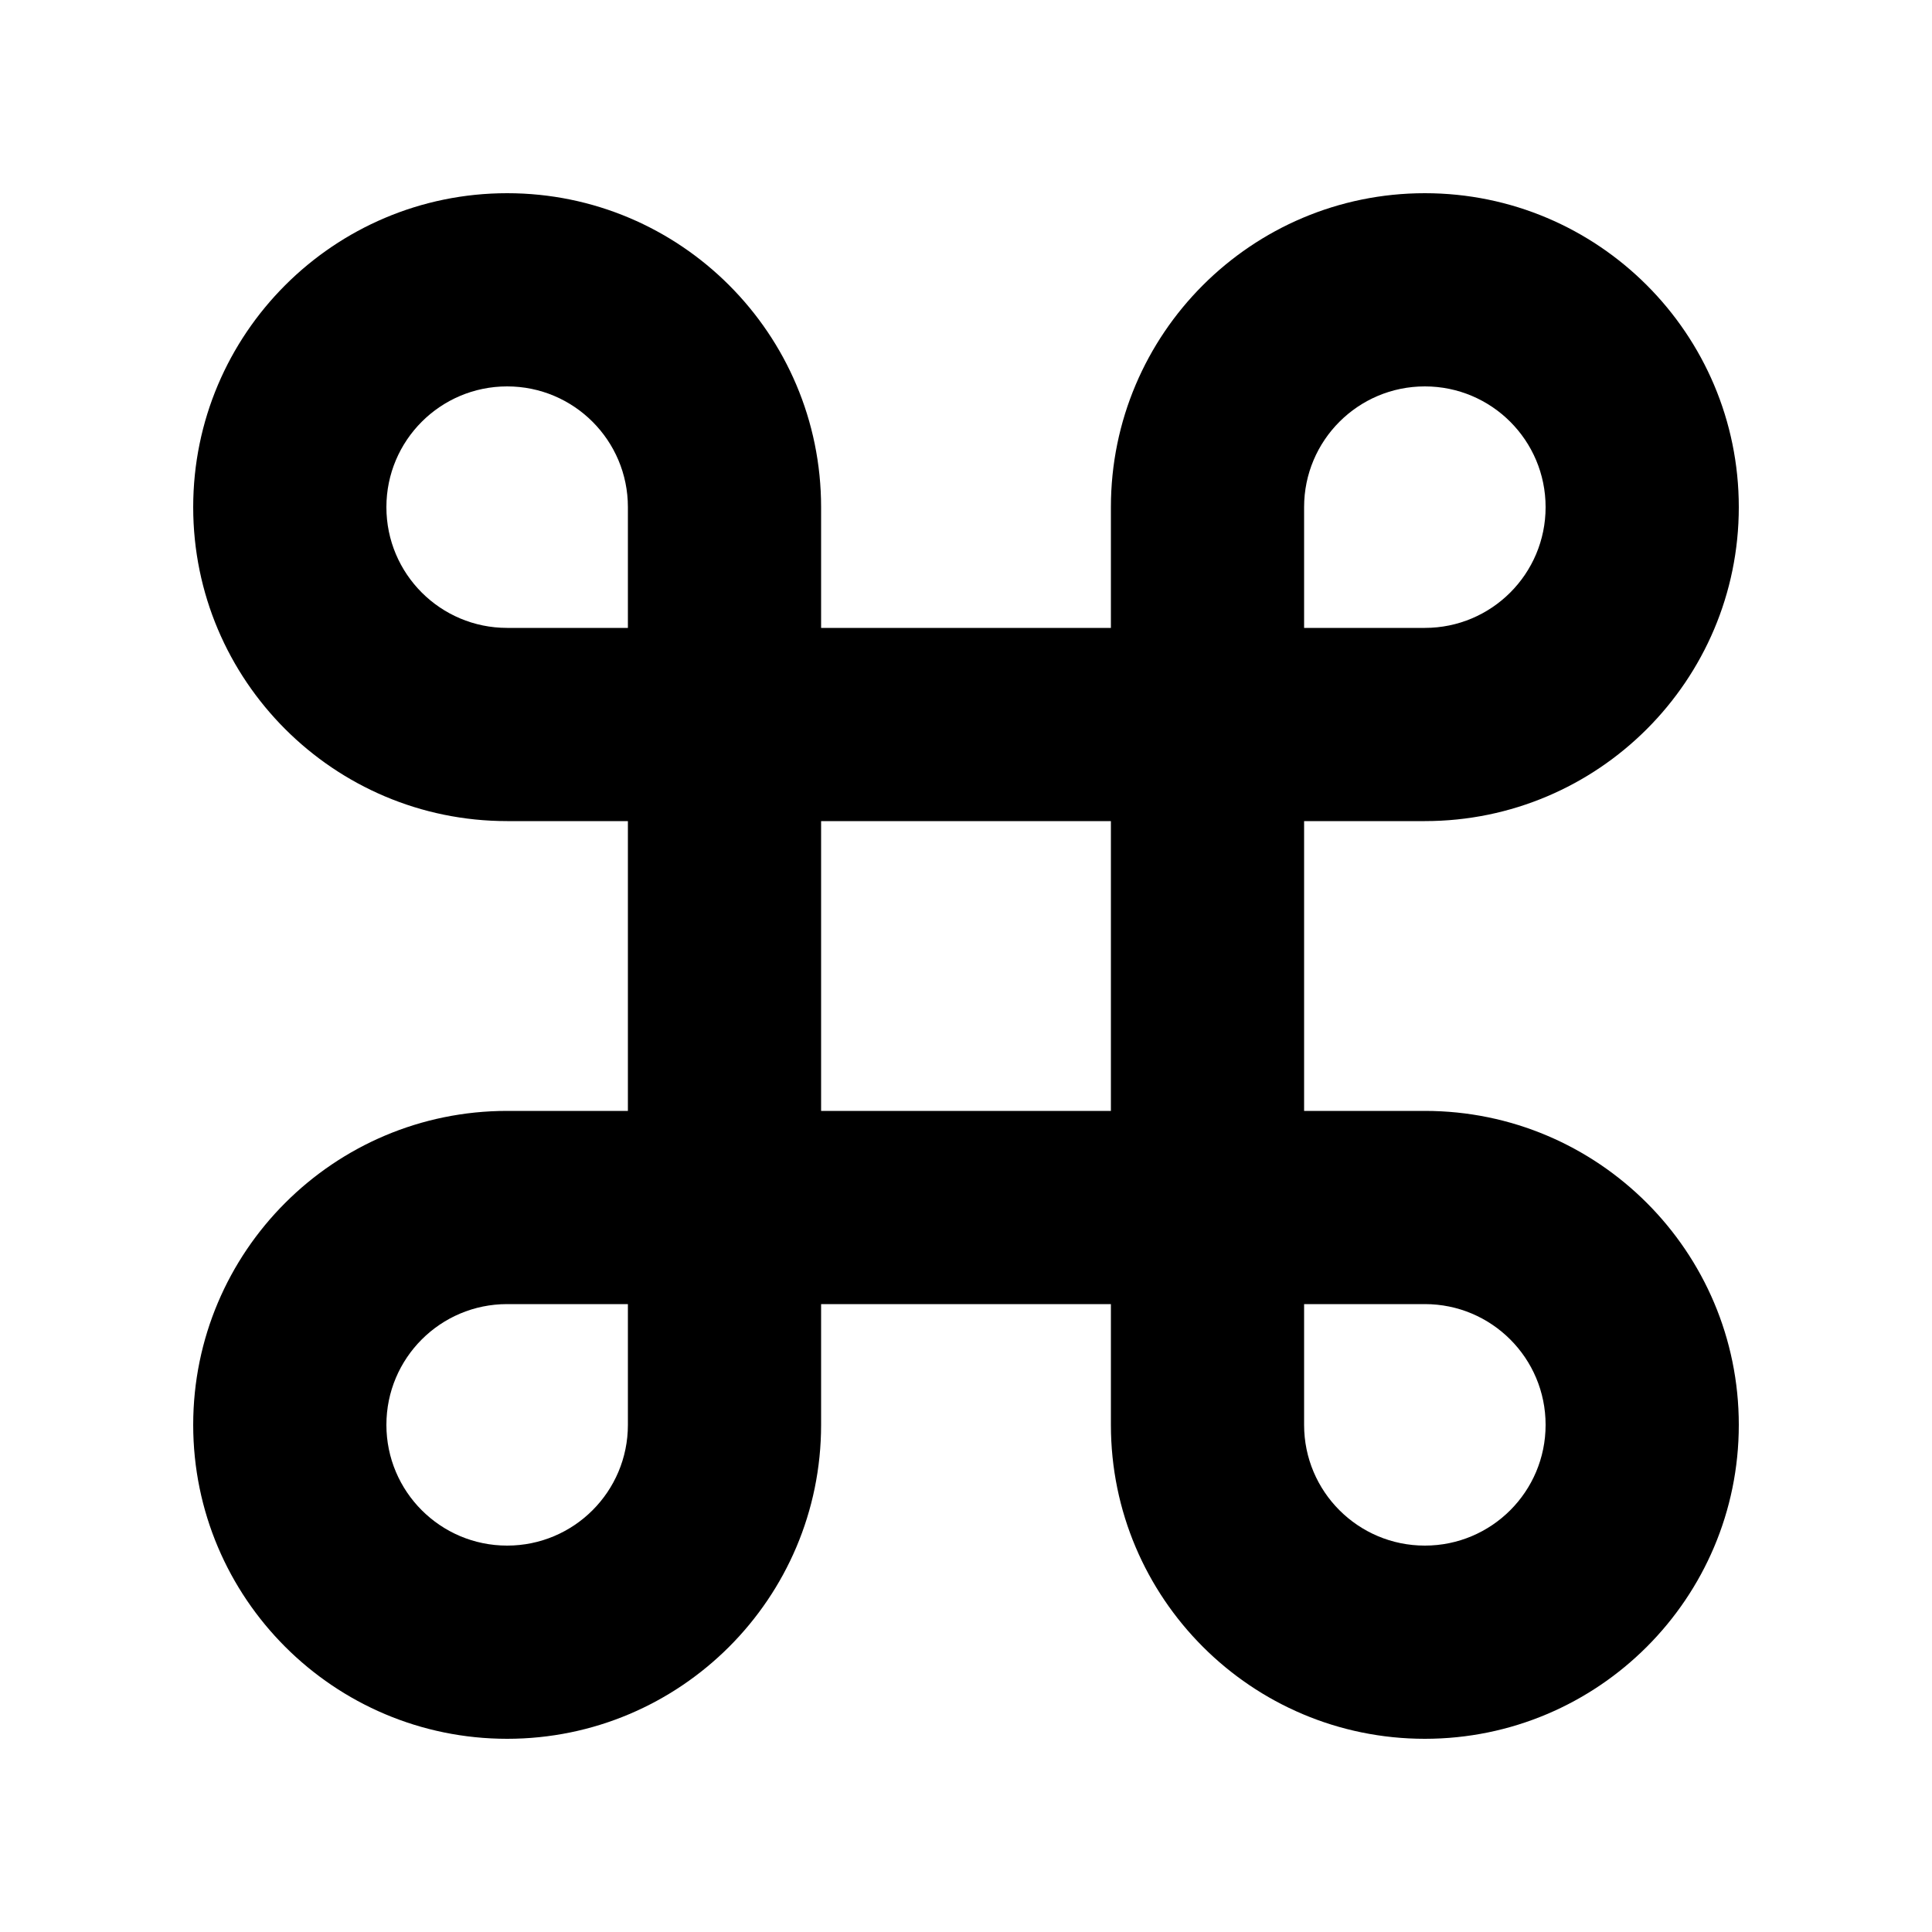 <svg xmlns="http://www.w3.org/2000/svg" viewBox="0 0 640 640"><!--! Font Awesome Pro 7.1.0 by @fontawesome - https://fontawesome.com License - https://fontawesome.com/license (Commercial License) Copyright 2025 Fonticons, Inc. --><path fill="currentColor" d="M168 272L208 272L208 368L168 368C110.6 368 64 414.6 64 472C64 529.4 110.6 576 168 576C225.4 576 272 529.4 272 472L272 432L368 432L368 472C368 529.4 414.6 576 472 576C529.4 576 576 529.4 576 472C576 414.6 529.4 368 472 368L432 368L432 272L472 272C529.4 272 576 225.4 576 168C576 110.6 529.4 64 472 64C414.6 64 368 110.6 368 168L368 208L272 208L272 168C272 110.6 225.4 64 168 64C110.6 64 64 110.6 64 168C64 225.4 110.6 272 168 272zM320 368L272 368L272 272L368 272L368 368L320 368zM168 208C145.9 208 128 190.1 128 168C128 145.9 145.9 128 168 128C190.1 128 208 145.9 208 168L208 208L168 208zM208 472C208 494.1 190.1 512 168 512C145.9 512 128 494.1 128 472C128 449.9 145.9 432 168 432L208 432L208 472zM432 208L432 168C432 145.9 449.9 128 472 128C494.1 128 512 145.9 512 168C512 190.1 494.1 208 472 208L432 208zM472 432C494.1 432 512 449.9 512 472C512 494.1 494.1 512 472 512C449.9 512 432 494.1 432 472L432 432L472 432z"/></svg>